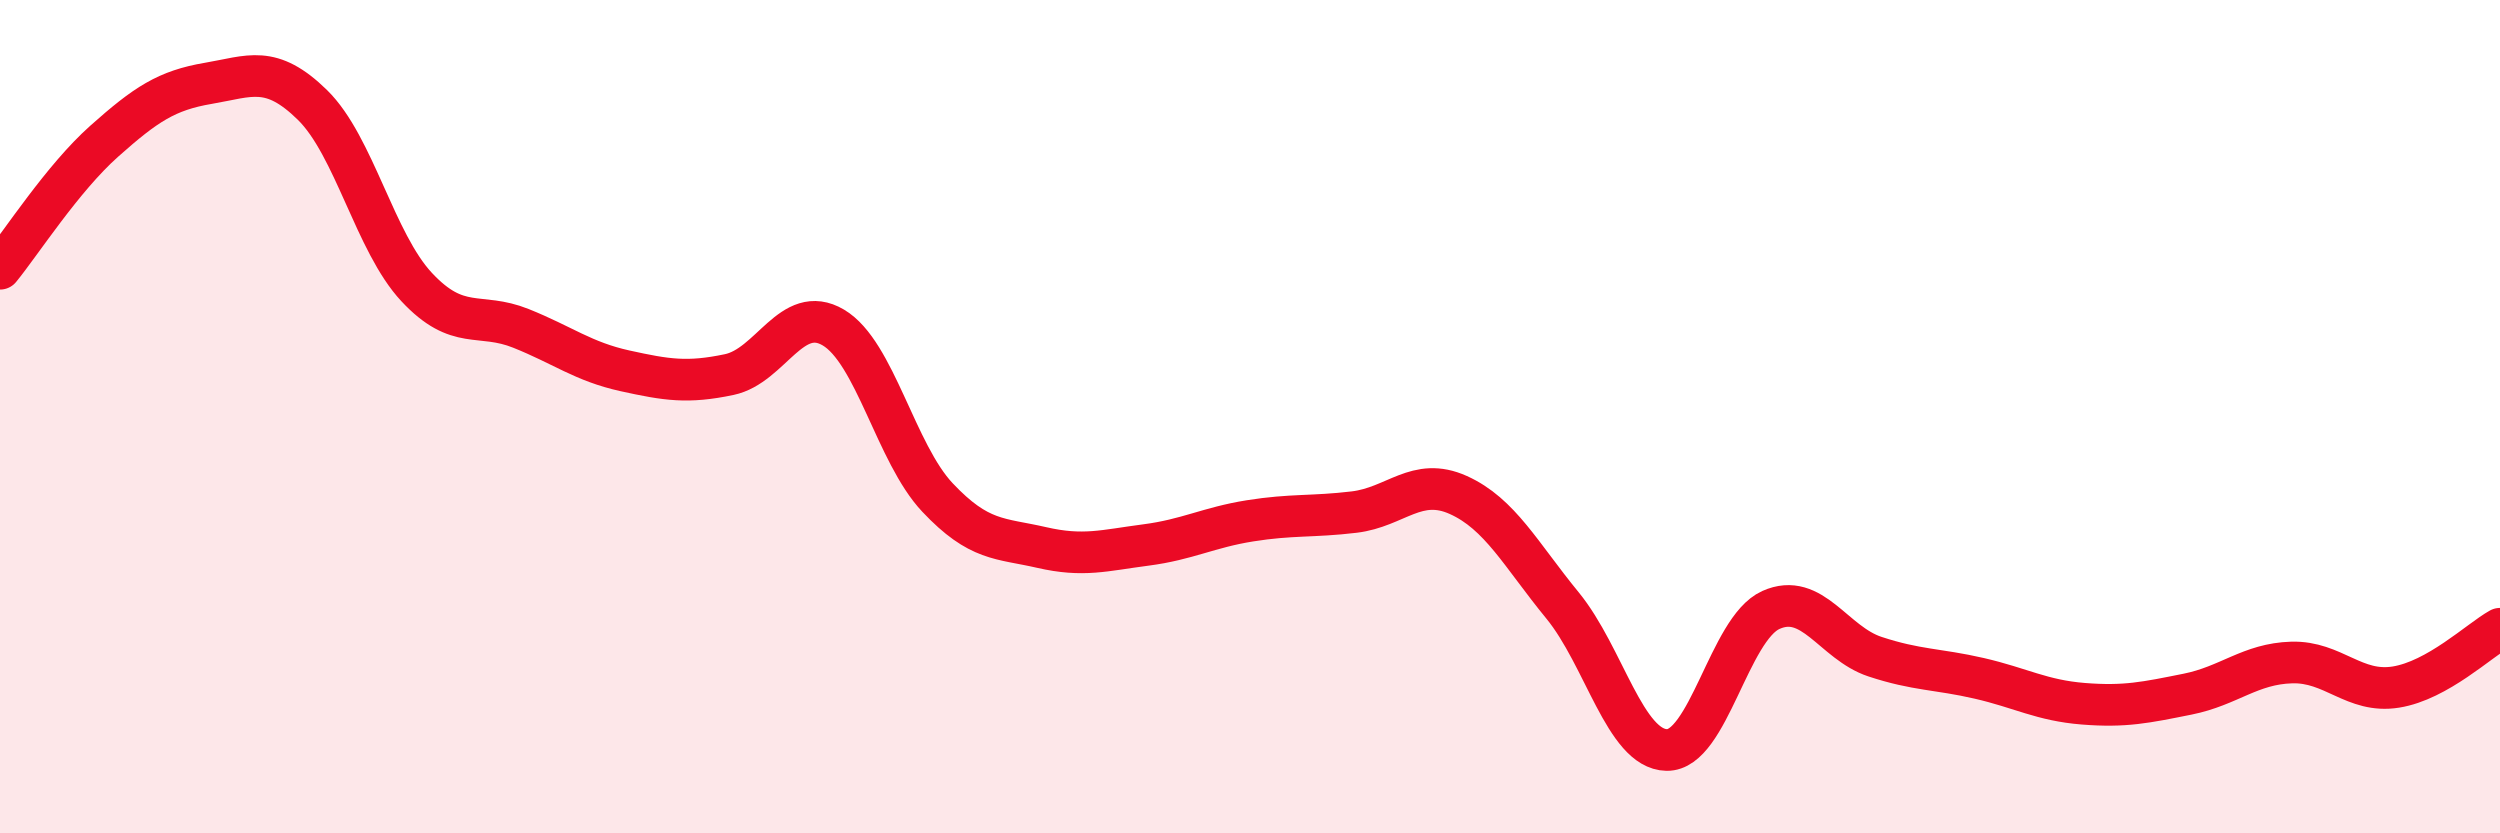 
    <svg width="60" height="20" viewBox="0 0 60 20" xmlns="http://www.w3.org/2000/svg">
      <path
        d="M 0,6.45 C 0.5,5.84 1.5,4.28 2.5,3.39 C 3.5,2.5 4,2.17 5,2 C 6,1.83 6.5,1.54 7.5,2.52 C 8.5,3.5 9,5.82 10,6.89 C 11,7.96 11.5,7.48 12.5,7.88 C 13.5,8.28 14,8.68 15,8.9 C 16,9.12 16.5,9.2 17.5,8.99 C 18.5,8.78 19,7.27 20,7.86 C 21,8.45 21.5,10.88 22.5,11.94 C 23.5,13 24,12.91 25,13.14 C 26,13.37 26.5,13.21 27.5,13.08 C 28.5,12.95 29,12.66 30,12.5 C 31,12.34 31.5,12.41 32.5,12.29 C 33.5,12.17 34,11.43 35,11.88 C 36,12.33 36.5,13.31 37.5,14.53 C 38.5,15.75 39,17.98 40,18 C 41,18.02 41.5,15.09 42.5,14.64 C 43.5,14.19 44,15.43 45,15.76 C 46,16.09 46.5,16.05 47.5,16.28 C 48.5,16.51 49,16.81 50,16.89 C 51,16.97 51.5,16.86 52.5,16.66 C 53.5,16.46 54,15.93 55,15.9 C 56,15.87 56.5,16.65 57.5,16.49 C 58.5,16.33 59.5,15.37 60,15.09L60 20L0 20Z"
        fill="#EB0A25"
        opacity="0.1"
        stroke-linecap="round"
        stroke-linejoin="round"
      />
      <path
        d="M 0,6.45 C 0.5,5.84 1.5,4.28 2.5,3.39 C 3.5,2.5 4,2.17 5,2 C 6,1.83 6.5,1.54 7.5,2.52 C 8.5,3.5 9,5.82 10,6.89 C 11,7.96 11.5,7.48 12.5,7.88 C 13.5,8.28 14,8.68 15,8.9 C 16,9.12 16.5,9.2 17.5,8.99 C 18.5,8.78 19,7.27 20,7.86 C 21,8.45 21.5,10.88 22.5,11.94 C 23.5,13 24,12.91 25,13.14 C 26,13.37 26.5,13.21 27.5,13.08 C 28.5,12.95 29,12.66 30,12.5 C 31,12.34 31.5,12.41 32.5,12.29 C 33.5,12.17 34,11.43 35,11.88 C 36,12.33 36.5,13.31 37.5,14.53 C 38.5,15.75 39,17.98 40,18 C 41,18.02 41.5,15.09 42.5,14.64 C 43.5,14.19 44,15.43 45,15.76 C 46,16.09 46.5,16.05 47.5,16.28 C 48.5,16.51 49,16.81 50,16.89 C 51,16.97 51.5,16.86 52.5,16.66 C 53.5,16.46 54,15.93 55,15.9 C 56,15.87 56.5,16.65 57.5,16.49 C 58.5,16.33 59.5,15.37 60,15.09"
        stroke="#EB0A25"
        stroke-width="1"
        fill="none"
        stroke-linecap="round"
        stroke-linejoin="round"
      />
    </svg>
  